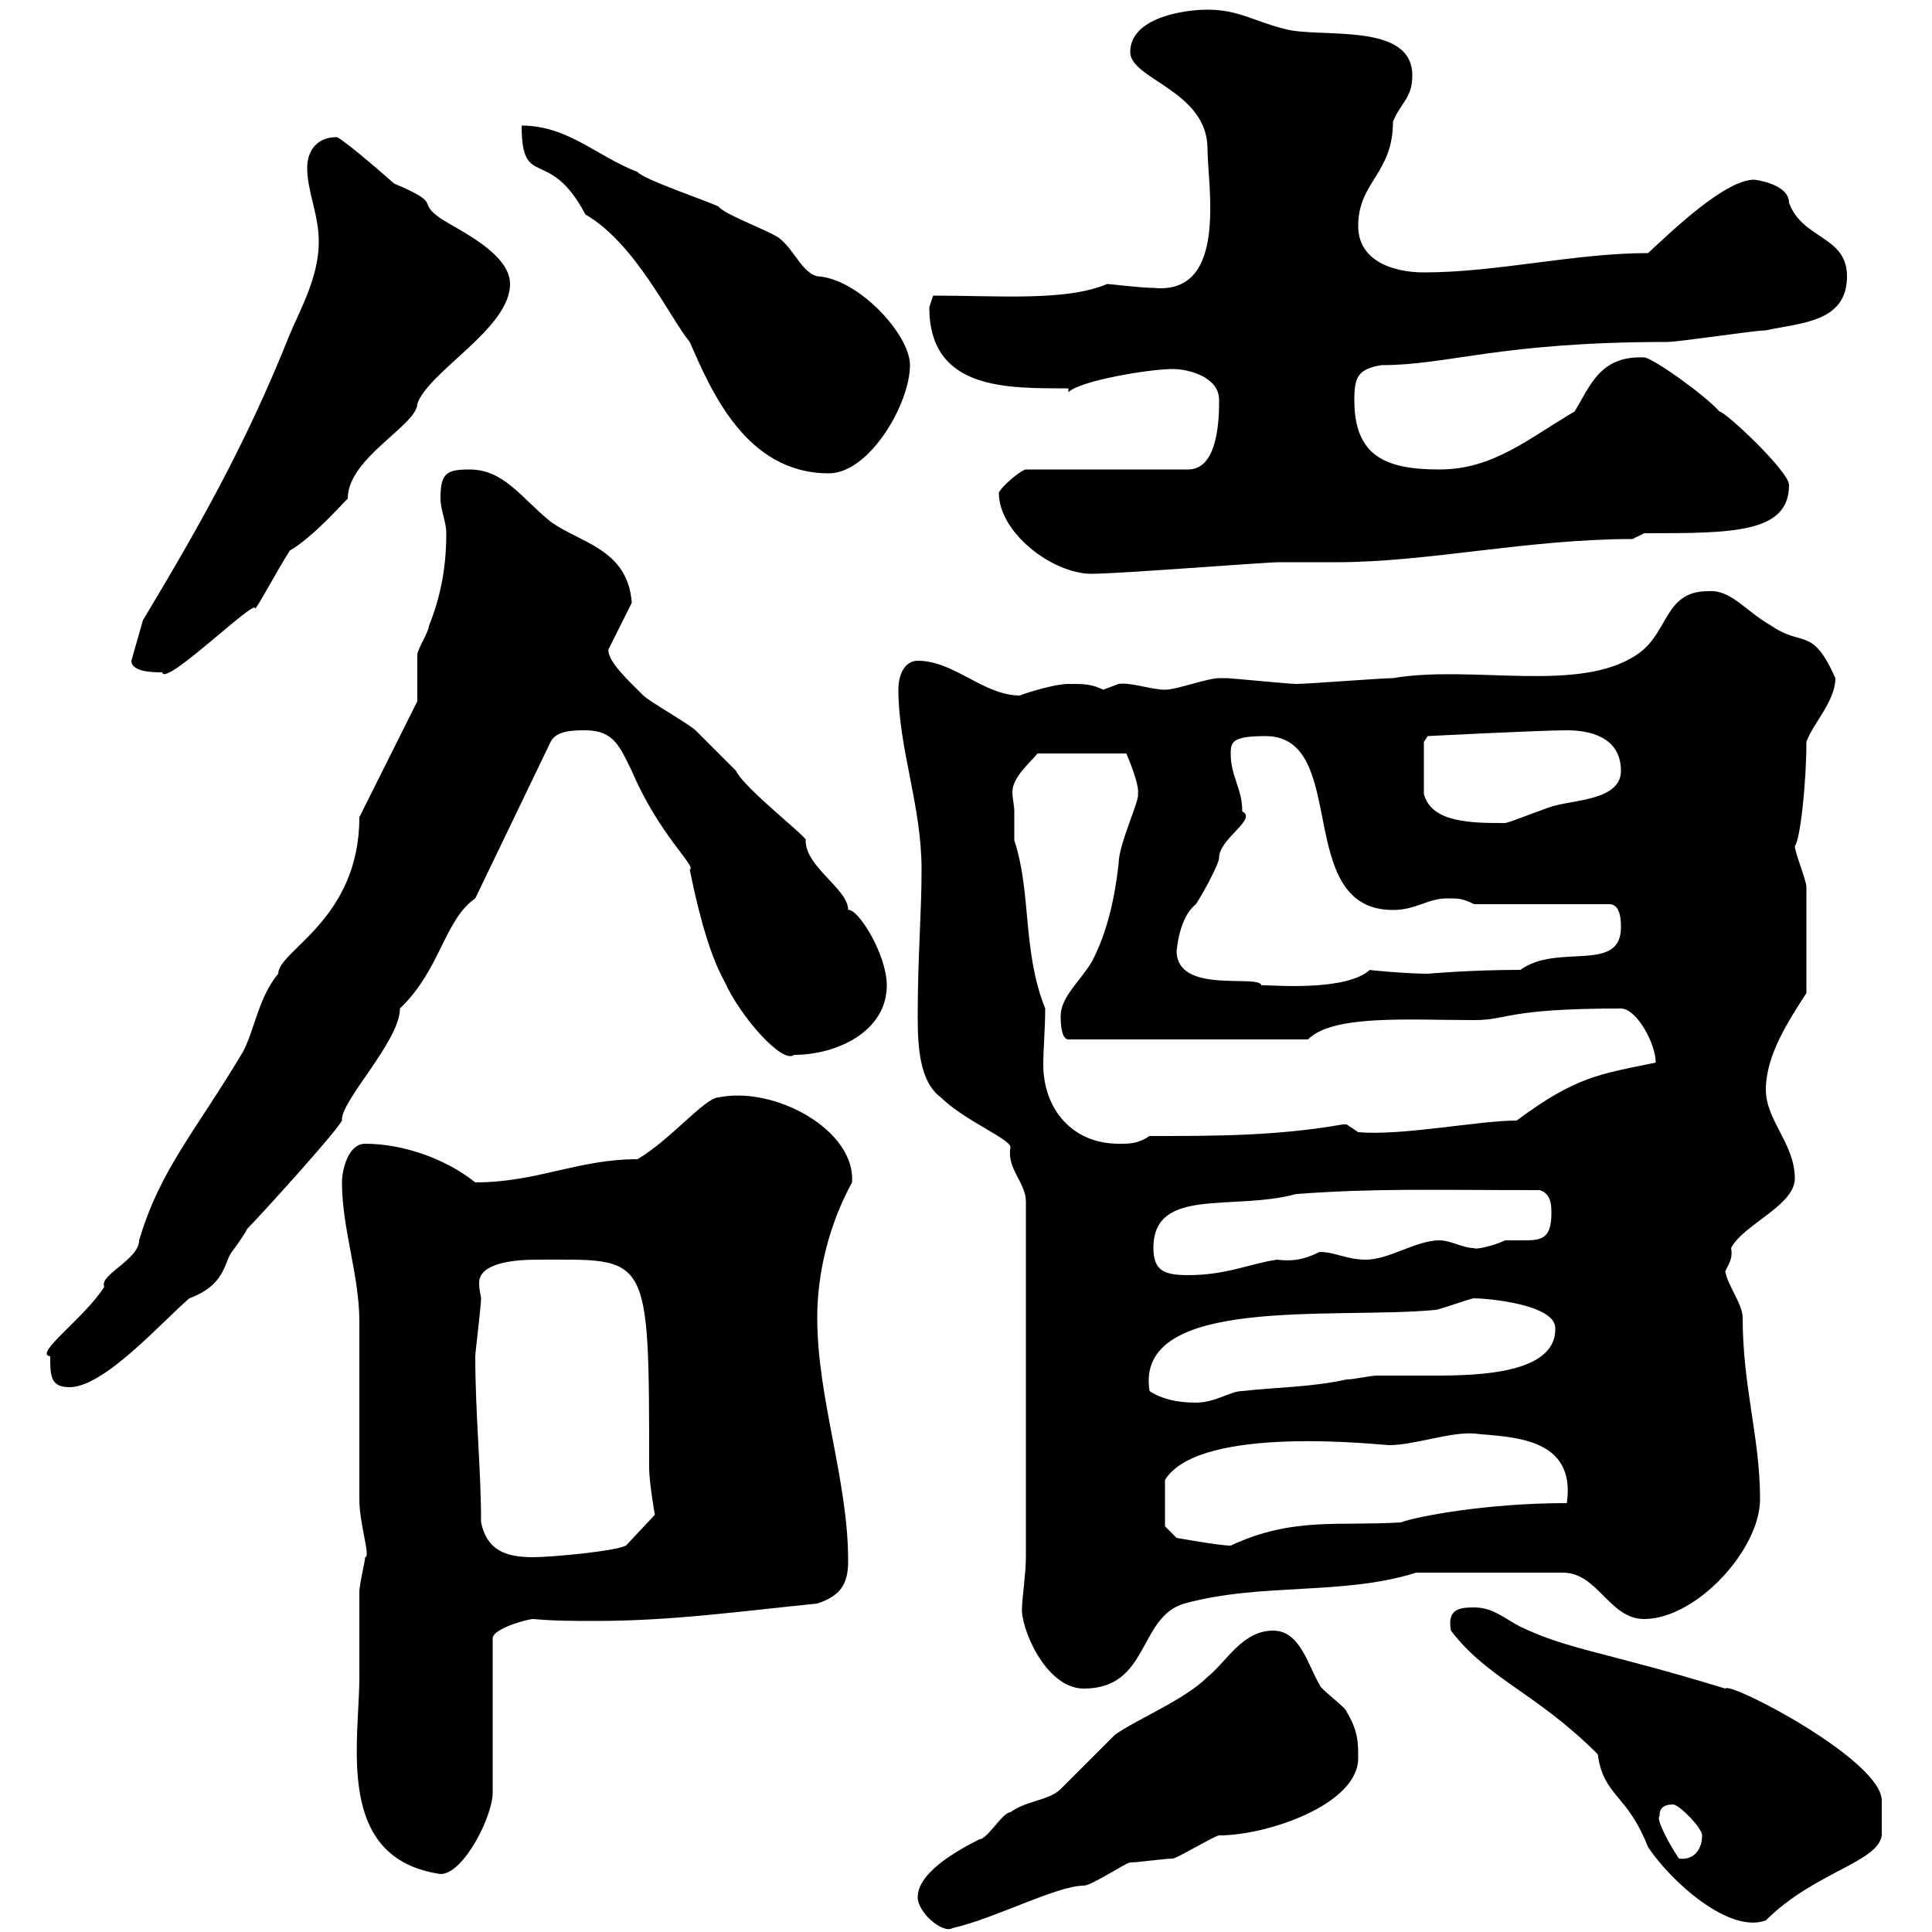 <svg xmlns="http://www.w3.org/2000/svg" xmlns:xlink="http://www.w3.org/1999/xlink" width="300" height="300"><path d="M142.50 294.60C142.50 297 146.40 300.30 147.90 299.40C154.50 297.90 164.10 292.80 168.30 292.80C169.50 292.80 174.90 289.20 175.50 289.20C176.70 289.20 180.90 288.60 182.10 288.60C182.70 288.60 188.70 285 189.30 285C196.80 285 210.90 280.20 210.90 273C210.90 270.60 210.90 268.80 209.10 265.80C209.10 265.20 204.90 262.20 204.90 261.60C203.10 258.60 201.90 253.20 197.70 253.20C192.90 253.20 190.50 258 187.50 260.40C183.90 264 176.40 267 173.10 269.40C171.90 270.60 165.90 276.60 164.70 277.80C162.90 279.60 159.30 279.60 156.90 281.40C155.70 281.40 153.30 285.60 152.10 285.60C147.90 287.70 142.50 291 142.50 294.60ZM225.30 253.20C231 260.70 238.50 262.80 248.10 272.40C249 279 252.60 278.40 255.90 286.80C259.50 292.20 268.50 300.30 274.20 298.20C281.70 290.70 291.60 289.20 292.20 285L292.20 279.60C292.20 273.30 268.50 261 267.90 262.20C249.30 256.50 243.60 256.20 236.10 252.60C233.70 251.40 231.90 249.60 228.90 249.60C226.50 249.60 224.70 249.90 225.30 253.20ZM55.80 260.40C55.80 270.60 51.90 288.60 68.40 291C72 291 76.50 282 76.50 278.40L76.50 254.40C76.50 252.90 81.90 251.40 82.80 251.40C86.10 251.70 89.10 251.70 92.40 251.70C104.40 251.70 114.90 250.20 126.90 249C130.50 247.80 131.70 246 131.70 242.40C131.70 229.80 126.90 217.20 126.90 204.60C126.90 197.70 128.70 190.20 132.30 183.60C132.90 175.50 120.30 168.60 111.60 170.40C109.50 170.40 104.10 177 99 180C89.70 180 83.40 183.60 73.80 183.60C69.30 180 62.70 177.60 56.70 177.60C54 177.60 53.10 181.80 53.10 183.60C53.10 190.80 55.80 198 55.80 205.20C55.80 208.20 55.80 229.80 55.80 232.80C55.80 236.70 57.60 241.80 56.70 241.80C56.70 242.40 55.80 246 55.80 247.20C55.80 249 55.80 258.60 55.80 260.40ZM257.70 282C257.70 281.40 257.70 280.20 259.80 280.20C260.70 280.20 264.30 283.80 264.30 285C264.30 287.10 263.10 288.90 260.70 288.60C258.90 285.90 257.10 282.30 257.70 282ZM158.70 249.60C158.40 252.60 162.30 262.20 168.30 262.20C178.50 262.20 176.70 251.10 183.90 249C195.90 245.70 208.50 247.80 219.90 244.20L242.70 244.20C248.10 244.20 249.90 251.40 255.30 251.40C263.40 251.40 273.30 240.60 273.30 232.80C273.30 223.20 270.60 215.40 270.60 204.60C270.60 202.50 268.20 199.50 267.90 197.40C268.50 196.20 269.10 195.30 268.80 193.80C270.60 190.20 278.70 187.20 278.70 183C278.70 177.60 274.20 174 274.20 169.20C274.20 163.80 277.80 158.40 280.50 154.20L280.50 137.70C280.50 136.80 278.70 132.30 278.70 131.40C279.60 130.20 280.50 121.20 280.50 115.20C281.40 112.50 285 108.90 285 105.30C281.40 97.20 279.90 100.50 275.10 97.20C270.90 94.80 268.80 91.50 265.20 91.80C258.30 91.80 259.20 98.40 254.10 101.70C245.10 107.70 228.60 103.20 216.30 105.30C214.50 105.30 203.10 106.20 201.30 106.20C200.10 106.20 191.10 105.30 190.50 105.30C190.50 105.30 190.50 105.30 189.30 105.30C187.50 105.30 182.70 107.10 180.90 107.10C178.80 107.10 175.50 105.90 173.70 106.20C173.70 106.20 171.30 107.10 171.30 107.10C169.50 106.20 168.30 106.20 165.90 106.20C163.50 106.20 158.10 108 158.40 108C152.70 108 148.20 102.60 142.50 102.60C140.70 102.60 139.50 104.40 139.50 107.10C139.50 116.10 143.10 125.10 143.10 135C143.10 141.90 142.50 148.50 142.50 157.80C142.50 162.60 142.80 168 146.10 170.40C149.70 174 157.20 177 156.90 178.20C156.30 181.50 159.30 183.60 159.30 186.60L159.30 241.80C159.30 244.20 158.70 248.40 158.70 249.60ZM74.70 236.40C74.70 228 73.80 219.60 73.80 210.60C73.80 210 74.70 202.80 74.70 201.60C74.70 201.30 74.40 200.40 74.40 199.20C74.40 196.20 79.50 195.60 83.40 195.60C100.80 195.60 100.80 194.10 100.80 228C100.80 230.10 101.70 235.50 101.70 235.20L97.20 240C95.40 240.90 85.50 241.80 82.80 241.80C78.30 241.80 75.60 240.60 74.70 236.40ZM180.90 237L180.90 229.80C186.30 221.10 214.50 224.40 215.70 224.40C219.60 224.40 225.30 222.30 228.90 222.60C234.30 223.20 244.80 222.90 243.30 233.40C230.70 233.40 219.90 235.50 217.50 236.40C207.90 237 200.70 235.50 191.10 240C189.30 240 182.70 238.80 182.70 238.80ZM178.50 216C176.10 201 207.30 204.90 222.90 203.40C223.50 203.40 228.30 201.60 228.90 201.60C230.70 201.60 241.80 202.50 241.50 206.40C241.50 213.90 227.40 213.60 221.10 213.60C218.40 213.60 216 213.60 213.90 213.60C212.70 213.60 210.30 214.20 209.10 214.20C203.70 215.40 198.30 215.40 192.90 216C191.10 216 188.70 217.80 185.70 217.80C182.70 217.80 180.30 217.20 178.50 216ZM7.80 210.60C7.80 213.60 7.80 215.40 10.80 215.40C16.20 215.40 25.20 205.20 29.40 201.60C35.10 199.50 34.80 195.90 36 194.40C36 194.40 37.80 192 38.40 190.80C40.20 189 52.20 175.80 53.10 174C52.80 171 62.10 161.70 62.10 156.60C68.40 150.60 69 142.80 73.80 139.50L85.50 115.20C86.40 113.40 89.10 113.40 90.90 113.40C95.40 113.40 96.30 116.10 98.10 119.70C102.30 129.60 108.30 134.70 107.10 135C108 139.50 109.80 147.60 112.50 152.40C114.90 157.80 121.50 165.30 123.30 163.80C129.90 163.80 137.70 160.20 137.70 153C137.70 148.20 133.20 141 131.70 141.30C131.70 138 125.10 134.70 125.10 130.50C126 130.50 115.50 122.40 114.30 119.70C113.40 118.80 108.90 114.30 108 113.40C107.10 112.50 100.80 108.90 99.90 108C97.80 105.90 94.20 102.60 94.50 100.80L98.10 93.60C97.50 85.20 90 84.30 85.50 81C81 77.40 78.30 72.90 72.90 72.90C69.30 72.90 68.40 73.50 68.40 77.40C68.40 79.20 69.30 81 69.30 82.80C69.30 88.20 68.40 92.70 66.60 97.20C66.60 98.10 64.80 100.80 64.80 101.70C64.80 102.60 64.80 108 64.80 108.90L55.80 126.90C55.80 142.80 43.20 147.60 43.20 151.20C40.20 154.80 39.60 159.60 37.80 163.20C30.30 175.80 24.90 181.50 21.60 192.60C21.60 195.60 15.30 198 16.20 199.80C13.20 204.60 5.10 210.30 7.80 210.60ZM179.10 193.80C179.10 184.20 191.40 188.10 201.30 185.40C213.90 184.50 221.10 184.80 239.10 184.80C240.90 185.40 240.90 187.20 240.90 188.40C240.90 192.30 239.40 192.60 236.70 192.60C235.80 192.60 234.60 192.60 233.70 192.60C231.90 193.50 228.90 194.10 228.90 193.80C227.10 193.80 225.30 192.60 223.50 192.60C219.90 192.60 215.70 195.60 212.10 195.60C209.10 195.60 207.30 194.40 204.90 194.40C202.50 195.60 200.70 195.90 198.30 195.60C194.10 196.20 190.50 198 184.50 198C180.90 198 179.10 197.40 179.10 193.80ZM157.50 126C157.50 125.10 157.20 123.90 157.20 123C157.20 120.60 160.20 118.20 161.10 117L174.90 117C174.90 117 177 121.80 176.70 123.30C177 124.20 173.70 131.10 173.70 134.10C173.10 139.50 171.90 144.90 169.50 149.40C167.70 152.40 164.70 154.80 164.70 157.80C164.70 158.40 164.70 161.40 165.90 161.40L203.10 161.40C207 157.50 218.70 158.40 228.90 158.40C234.30 158.40 233.70 156.60 251.70 156.60C254.10 156.60 257.10 162 257.10 165C248.40 166.80 244.80 167.10 235.50 174C229.50 174 217.80 176.40 210.90 175.80C210.90 175.80 209.10 174.60 209.10 174.60C208.50 174.60 208.50 174.60 208.50 174.60C198.30 176.40 188.70 176.40 178.50 176.40C176.70 177.60 175.50 177.60 173.70 177.60C166.50 177.60 162 172.20 162 165.30C162 162.90 162.30 159.60 162.30 156.60C158.70 147.60 160.20 138.60 157.50 130.50C157.50 130.50 157.50 126.90 157.50 126ZM182.70 147.60C182.70 148.80 182.70 142.80 185.70 140.40C186.90 138.60 189.30 134.10 189.30 133.20C189.30 130.20 195.30 127.20 192.90 126C192.90 122.40 191.10 120.60 191.10 117C191.10 115.20 191.40 114.30 196.50 114.30C209.70 114.30 200.70 141.30 216.30 141.30C219.90 141.30 221.70 139.50 224.70 139.50C226.50 139.50 227.10 139.50 228.90 140.40L249.90 140.40C251.70 140.40 251.70 143.10 251.70 144C251.70 151.20 241.80 146.40 236.10 150.60C228.30 150.60 221.70 151.20 221.70 151.20C218.40 151.20 212.10 150.60 212.70 150.60C209.10 153.90 198 153 196.50 153C196.50 153 195.90 153 195.90 153C195.30 151.20 182.70 154.50 182.70 147.60ZM221.10 115.20L221.70 114.30C221.70 114.30 239.10 113.40 243.30 113.40C248.10 113.40 251.70 115.20 251.70 119.70C251.70 124.20 244.50 124.20 241.50 125.10C240.90 125.10 234.30 127.80 233.70 127.80C228.60 127.80 222.30 127.80 221.10 123.30ZM20.40 102.60C20.40 104.40 24 104.40 25.20 104.40C25.50 106.80 39.90 92.70 39.60 94.50C39.90 94.50 42.90 88.80 45 85.50C48.60 83.40 53.10 78.30 54 77.40C54 71.10 64.80 66 64.80 62.70C66.60 57.60 79.20 51 79.20 44.10C79.20 39.30 71.10 35.70 68.40 33.90C64.50 31.20 69 31.80 61.20 28.50C58.50 26.10 52.50 21 52.20 21.30C49.50 21.30 47.70 23.10 47.70 26.10C47.70 29.70 49.50 33.30 49.50 37.50C49.50 42.90 46.80 47.70 45 51.90C38.10 69.30 30.30 82.80 22.20 96.30ZM155.10 76.50C155.10 82.80 163.50 89.10 169.50 89.10C173.70 89.10 196.50 87.30 198.60 87.30C201.60 87.30 204.90 87.30 207.60 87.30C221.70 87.30 237.30 83.70 253.50 83.70L255.30 82.80C269.10 82.80 277.80 82.80 277.80 75.30C277.80 73.20 267.90 63.90 267 63.90C264.60 61.20 256.50 55.50 255.30 55.50C248.40 55.20 246.90 60 244.50 63.90C237.30 68.10 231.90 72.90 223.50 72.90C215.10 72.90 210.30 70.80 210.30 62.10C210.30 58.50 210.90 57.30 214.50 56.70C225 56.70 232.80 53.10 258.90 53.10C260.70 53.10 272.40 51.30 274.20 51.30C279.60 50.10 286.80 50.10 286.80 42.90C286.80 36.60 279.90 37.20 277.80 31.50C277.80 28.50 272.40 27.90 272.40 27.90C267.90 27.90 259.80 35.70 255.90 39.30C244.50 39.30 232.50 42.30 221.10 42.30C216.30 42.30 210.90 40.50 210.90 35.10C210.90 28.20 216.30 27 216.30 18.90C217.50 15.90 219.30 15.30 219.30 11.70C219.30 3.30 204.90 6 199.50 4.50C194.70 3.30 192.30 1.50 187.50 1.50C183.90 1.50 175.50 2.70 175.50 8.10C175.50 12.30 187.50 14.10 187.50 23.10C187.50 28.80 190.80 45.90 179.10 44.70C177 44.70 172.50 44.10 171.90 44.10C165.60 46.80 155.10 45.90 144.90 45.90C144.90 45.90 144.30 47.70 144.30 47.70C144.30 60.60 156.30 60.30 165.90 60.30L165.90 60.90C167.70 59.10 178.50 57.30 182.10 57.30C184.50 57.30 189.30 58.50 189.30 62.10C189.30 64.50 189.30 72.90 184.50 72.90L159.30 72.90C158.70 72.90 155.70 75.30 155.10 76.50ZM81 19.50C81 29.70 85.20 22.50 90.90 33.30C98.70 37.80 104.10 49.50 107.10 53.10C110.40 60.60 115.80 73.50 128.70 73.50C135 73.50 141.30 62.70 141.30 56.70C141.30 51.90 133.20 43.20 126.90 42.90C124.50 42.30 123.30 38.70 120.90 36.90C119.10 35.70 112.50 33.30 111.60 32.10C110.70 31.50 99.90 27.90 99 26.70C92.70 24.30 88.20 19.50 81 19.50Z"/></svg>